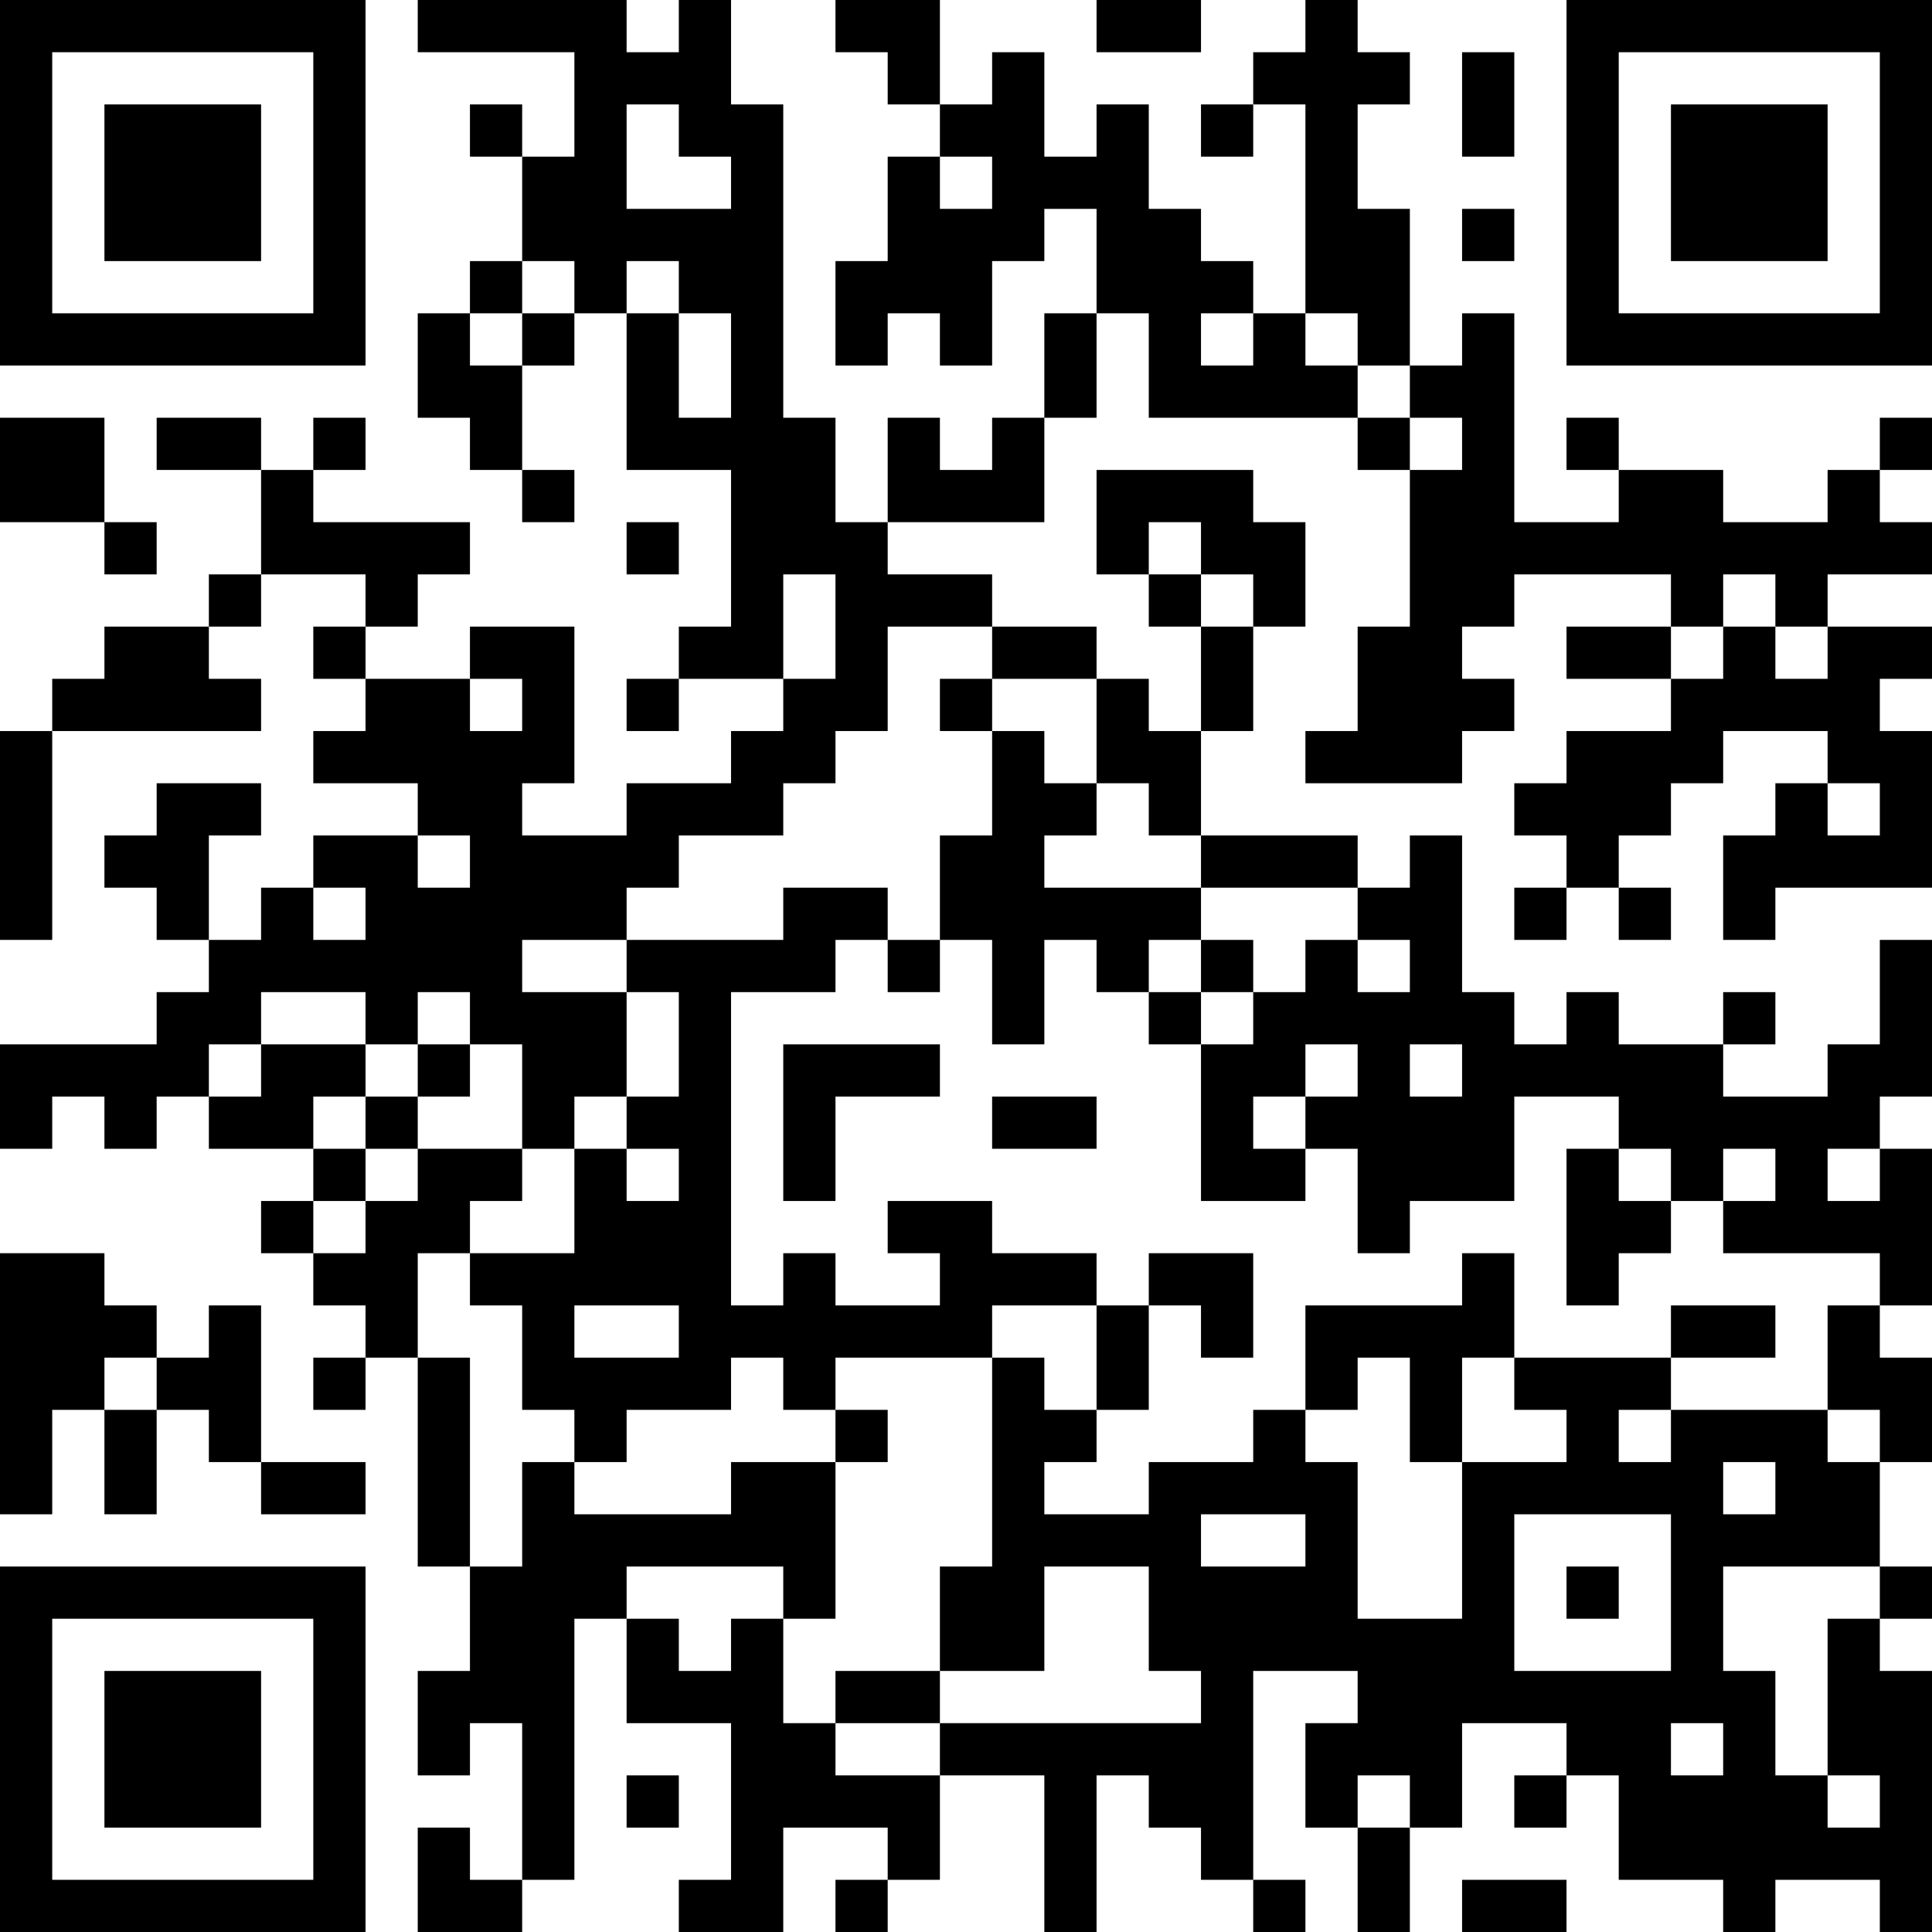<?xml version="1.0" encoding="UTF-8"?>
<svg xmlns="http://www.w3.org/2000/svg" version="1.1" width="400" height="400" viewBox="0 0 400 400"><rect x="0" y="0" width="400" height="400" fill="#ffffff"/><g transform="scale(10.811)"><g transform="translate(0,0)"><path fill-rule="evenodd" d="M8 0L8 1L11 1L11 3L10 3L10 2L9 2L9 3L10 3L10 5L9 5L9 6L8 6L8 8L9 8L9 9L10 9L10 10L11 10L11 9L10 9L10 7L11 7L11 6L12 6L12 9L14 9L14 12L13 12L13 13L12 13L12 14L13 14L13 13L15 13L15 14L14 14L14 15L12 15L12 16L10 16L10 15L11 15L11 12L9 12L9 13L7 13L7 12L8 12L8 11L9 11L9 10L6 10L6 9L7 9L7 8L6 8L6 9L5 9L5 8L3 8L3 9L5 9L5 11L4 11L4 12L2 12L2 13L1 13L1 14L0 14L0 18L1 18L1 14L5 14L5 13L4 13L4 12L5 12L5 11L7 11L7 12L6 12L6 13L7 13L7 14L6 14L6 15L8 15L8 16L6 16L6 17L5 17L5 18L4 18L4 16L5 16L5 15L3 15L3 16L2 16L2 17L3 17L3 18L4 18L4 19L3 19L3 20L0 20L0 22L1 22L1 21L2 21L2 22L3 22L3 21L4 21L4 22L6 22L6 23L5 23L5 24L6 24L6 25L7 25L7 26L6 26L6 27L7 27L7 26L8 26L8 30L9 30L9 32L8 32L8 34L9 34L9 33L10 33L10 36L9 36L9 35L8 35L8 37L10 37L10 36L11 36L11 31L12 31L12 33L14 33L14 36L13 36L13 37L15 37L15 35L17 35L17 36L16 36L16 37L17 37L17 36L18 36L18 34L20 34L20 37L21 37L21 34L22 34L22 35L23 35L23 36L24 36L24 37L25 37L25 36L24 36L24 32L26 32L26 33L25 33L25 35L26 35L26 37L27 37L27 35L28 35L28 33L30 33L30 34L29 34L29 35L30 35L30 34L31 34L31 36L33 36L33 37L34 37L34 36L36 36L36 37L37 37L37 32L36 32L36 31L37 31L37 30L36 30L36 28L37 28L37 26L36 26L36 25L37 25L37 22L36 22L36 21L37 21L37 18L36 18L36 20L35 20L35 21L33 21L33 20L34 20L34 19L33 19L33 20L31 20L31 19L30 19L30 20L29 20L29 19L28 19L28 16L27 16L27 17L26 17L26 16L23 16L23 14L24 14L24 12L25 12L25 10L24 10L24 9L21 9L21 11L22 11L22 12L23 12L23 14L22 14L22 13L21 13L21 12L19 12L19 11L17 11L17 10L20 10L20 8L21 8L21 6L22 6L22 8L26 8L26 9L27 9L27 12L26 12L26 14L25 14L25 15L28 15L28 14L29 14L29 13L28 13L28 12L29 12L29 11L32 11L32 12L30 12L30 13L32 13L32 14L30 14L30 15L29 15L29 16L30 16L30 17L29 17L29 18L30 18L30 17L31 17L31 18L32 18L32 17L31 17L31 16L32 16L32 15L33 15L33 14L35 14L35 15L34 15L34 16L33 16L33 18L34 18L34 17L37 17L37 14L36 14L36 13L37 13L37 12L35 12L35 11L37 11L37 10L36 10L36 9L37 9L37 8L36 8L36 9L35 9L35 10L33 10L33 9L31 9L31 8L30 8L30 9L31 9L31 10L29 10L29 6L28 6L28 7L27 7L27 4L26 4L26 2L27 2L27 1L26 1L26 0L25 0L25 1L24 1L24 2L23 2L23 3L24 3L24 2L25 2L25 6L24 6L24 5L23 5L23 4L22 4L22 2L21 2L21 3L20 3L20 1L19 1L19 2L18 2L18 0L16 0L16 1L17 1L17 2L18 2L18 3L17 3L17 5L16 5L16 7L17 7L17 6L18 6L18 7L19 7L19 5L20 5L20 4L21 4L21 6L20 6L20 8L19 8L19 9L18 9L18 8L17 8L17 10L16 10L16 8L15 8L15 2L14 2L14 0L13 0L13 1L12 1L12 0ZM21 0L21 1L23 1L23 0ZM28 1L28 3L29 3L29 1ZM12 2L12 4L14 4L14 3L13 3L13 2ZM18 3L18 4L19 4L19 3ZM28 4L28 5L29 5L29 4ZM10 5L10 6L9 6L9 7L10 7L10 6L11 6L11 5ZM12 5L12 6L13 6L13 8L14 8L14 6L13 6L13 5ZM23 6L23 7L24 7L24 6ZM25 6L25 7L26 7L26 8L27 8L27 9L28 9L28 8L27 8L27 7L26 7L26 6ZM0 8L0 10L2 10L2 11L3 11L3 10L2 10L2 8ZM12 10L12 11L13 11L13 10ZM22 10L22 11L23 11L23 12L24 12L24 11L23 11L23 10ZM15 11L15 13L16 13L16 11ZM33 11L33 12L32 12L32 13L33 13L33 12L34 12L34 13L35 13L35 12L34 12L34 11ZM17 12L17 14L16 14L16 15L15 15L15 16L13 16L13 17L12 17L12 18L10 18L10 19L12 19L12 21L11 21L11 22L10 22L10 20L9 20L9 19L8 19L8 20L7 20L7 19L5 19L5 20L4 20L4 21L5 21L5 20L7 20L7 21L6 21L6 22L7 22L7 23L6 23L6 24L7 24L7 23L8 23L8 22L10 22L10 23L9 23L9 24L8 24L8 26L9 26L9 30L10 30L10 28L11 28L11 29L14 29L14 28L16 28L16 31L15 31L15 30L12 30L12 31L13 31L13 32L14 32L14 31L15 31L15 33L16 33L16 34L18 34L18 33L23 33L23 32L22 32L22 30L20 30L20 32L18 32L18 30L19 30L19 26L20 26L20 27L21 27L21 28L20 28L20 29L22 29L22 28L24 28L24 27L25 27L25 28L26 28L26 31L28 31L28 28L30 28L30 27L29 27L29 26L32 26L32 27L31 27L31 28L32 28L32 27L35 27L35 28L36 28L36 27L35 27L35 25L36 25L36 24L33 24L33 23L34 23L34 22L33 22L33 23L32 23L32 22L31 22L31 21L29 21L29 23L27 23L27 24L26 24L26 22L25 22L25 21L26 21L26 20L25 20L25 21L24 21L24 22L25 22L25 23L23 23L23 20L24 20L24 19L25 19L25 18L26 18L26 19L27 19L27 18L26 18L26 17L23 17L23 16L22 16L22 15L21 15L21 13L19 13L19 12ZM9 13L9 14L10 14L10 13ZM18 13L18 14L19 14L19 16L18 16L18 18L17 18L17 17L15 17L15 18L12 18L12 19L13 19L13 21L12 21L12 22L11 22L11 24L9 24L9 25L10 25L10 27L11 27L11 28L12 28L12 27L14 27L14 26L15 26L15 27L16 27L16 28L17 28L17 27L16 27L16 26L19 26L19 25L21 25L21 27L22 27L22 25L23 25L23 26L24 26L24 24L22 24L22 25L21 25L21 24L19 24L19 23L17 23L17 24L18 24L18 25L16 25L16 24L15 24L15 25L14 25L14 19L16 19L16 18L17 18L17 19L18 19L18 18L19 18L19 20L20 20L20 18L21 18L21 19L22 19L22 20L23 20L23 19L24 19L24 18L23 18L23 17L20 17L20 16L21 16L21 15L20 15L20 14L19 14L19 13ZM35 15L35 16L36 16L36 15ZM8 16L8 17L9 17L9 16ZM6 17L6 18L7 18L7 17ZM22 18L22 19L23 19L23 18ZM8 20L8 21L7 21L7 22L8 22L8 21L9 21L9 20ZM15 20L15 23L16 23L16 21L18 21L18 20ZM27 20L27 21L28 21L28 20ZM19 21L19 22L21 22L21 21ZM12 22L12 23L13 23L13 22ZM30 22L30 25L31 25L31 24L32 24L32 23L31 23L31 22ZM35 22L35 23L36 23L36 22ZM0 24L0 29L1 29L1 27L2 27L2 29L3 29L3 27L4 27L4 28L5 28L5 29L7 29L7 28L5 28L5 25L4 25L4 26L3 26L3 25L2 25L2 24ZM28 24L28 25L25 25L25 27L26 27L26 26L27 26L27 28L28 28L28 26L29 26L29 24ZM11 25L11 26L13 26L13 25ZM32 25L32 26L34 26L34 25ZM2 26L2 27L3 27L3 26ZM33 28L33 29L34 29L34 28ZM23 29L23 30L25 30L25 29ZM29 29L29 32L32 32L32 29ZM30 30L30 31L31 31L31 30ZM33 30L33 32L34 32L34 34L35 34L35 35L36 35L36 34L35 34L35 31L36 31L36 30ZM16 32L16 33L18 33L18 32ZM32 33L32 34L33 34L33 33ZM12 34L12 35L13 35L13 34ZM26 34L26 35L27 35L27 34ZM28 36L28 37L30 37L30 36ZM0 0L0 7L7 7L7 0ZM1 1L1 6L6 6L6 1ZM2 2L2 5L5 5L5 2ZM30 0L30 7L37 7L37 0ZM31 1L31 6L36 6L36 1ZM32 2L32 5L35 5L35 2ZM0 30L0 37L7 37L7 30ZM1 31L1 36L6 36L6 31ZM2 32L2 35L5 35L5 32Z" fill="#000000"/></g></g></svg>
